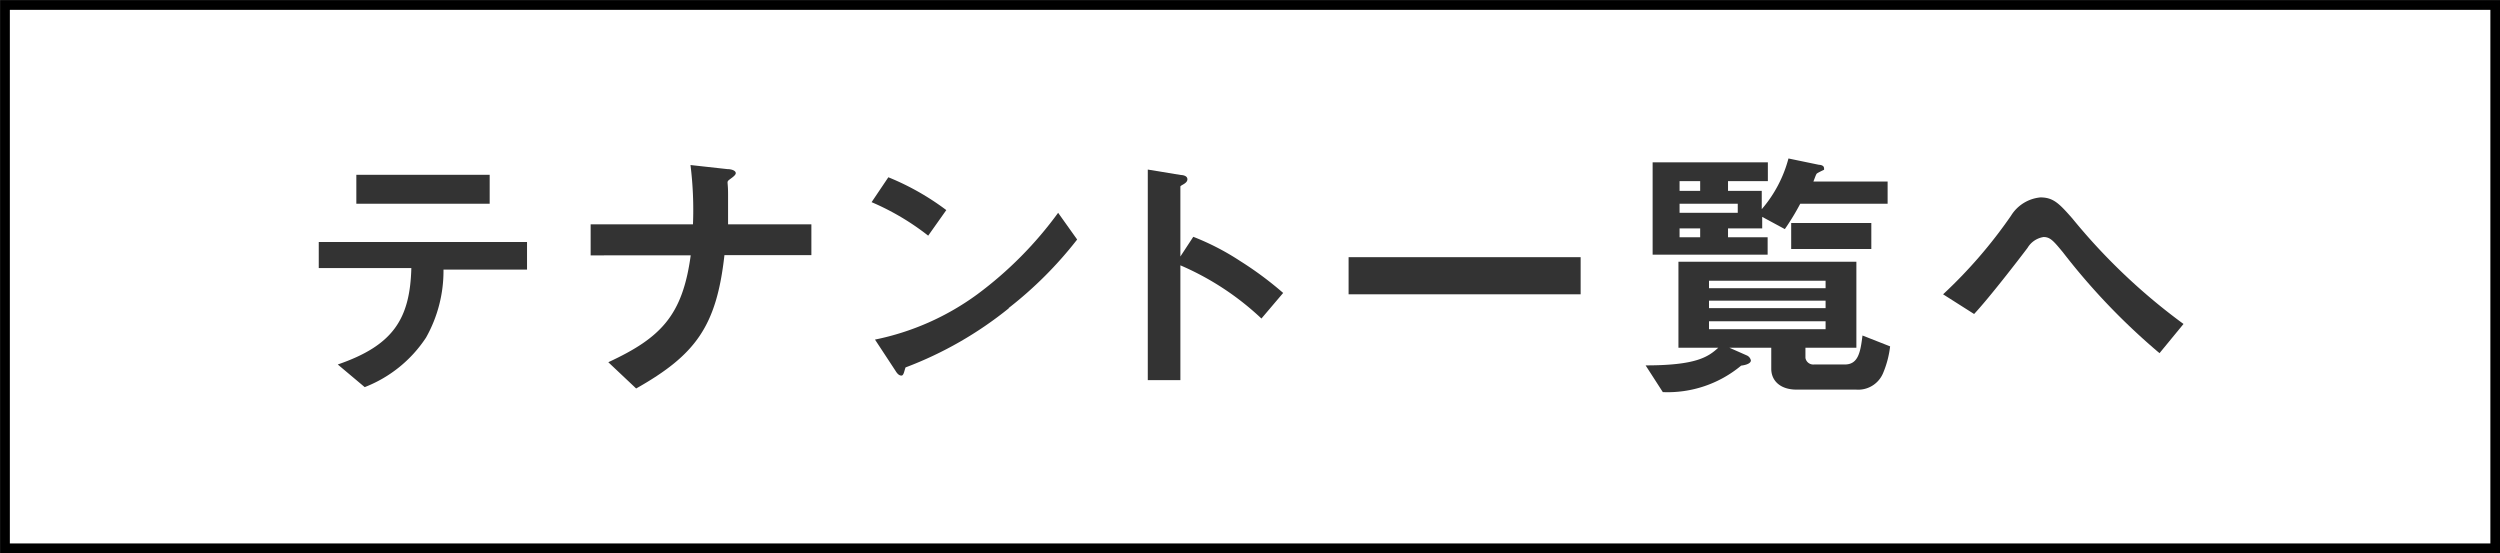 <svg xmlns="http://www.w3.org/2000/svg" viewBox="0 0 110.43 24.43"><rect x="0" y="0" width="110.43" height="24.43" fill="#808080" stroke="none"/><defs><style>.cls-1{fill:#fff;stroke:#000;stroke-width:0.43px;}.cls-2{fill:#333;}</style></defs><rect class="cls-1" x="0.22" y="0.22" width="110" height="24"/><path class="cls-2" d="M19.59,11.91a6,6,0,0,1-.77,3,5.71,5.71,0,0,1-2.71,2.19l-1.19-1c2.44-.84,3.19-2,3.25-4.26H14.08V10.69h9.2v1.22ZM15.74,9V7.72h5.89V9Z"/><path class="cls-2" d="M32,11.27c-.35,3.13-1.26,4.4-3.9,5.89L26.87,16c2.33-1.08,3.28-2.07,3.64-4.72H26.09V9.91h4.52a15.93,15.93,0,0,0-.11-2.62l1.63.18c.17,0,.37.06.37.18s-.29.27-.34.34,0,.09,0,.58c0,0,0,.73,0,1.34h3.68v1.36Z"/><path class="cls-2" d="M41,10.41a11.08,11.08,0,0,0-2.5-1.48l.74-1.1a11.37,11.37,0,0,1,2.56,1.45Zm3.57,3.2A16.53,16.53,0,0,1,40,16.23c-.06.16-.08.36-.18.36s-.18-.07-.27-.22L38.65,15a11.52,11.52,0,0,0,4.52-2,16.74,16.74,0,0,0,3.57-3.6l.84,1.18A17.3,17.3,0,0,1,44.55,13.61Z"/><path class="cls-2" d="M55.72,14.07a12.29,12.29,0,0,0-3.58-2.35v5.07H50.7V7.49l1.46.24s.29,0,.29.19-.31.26-.31.32v3.09l.57-.87a11.12,11.12,0,0,1,2.07,1.07,15.25,15.25,0,0,1,1.9,1.41Z"/><path class="cls-2" d="M59.57,13V11.36H69.82V13Z"/><path class="cls-2" d="M83.18,16.48a1.19,1.19,0,0,1-1.19.73H79.36c-.73,0-1.12-.4-1.12-.92v-.93H76.39l.77.34a.31.31,0,0,1,.18.22c0,.17-.34.22-.43.23a5.07,5.07,0,0,1-3.46,1.17l-.76-1.18c2.23,0,2.76-.37,3.21-.78H74.14v-3.8H82v3.8H79.75v.45a.35.35,0,0,0,.38.29h1.36c.6,0,.69-.56.78-1.28l1.22.48A4.3,4.3,0,0,1,83.18,16.48ZM79.52,9a10.83,10.83,0,0,1-.68,1.12l-1-.54v.51H76.33v.39h1.75v.77H73V7.17h5.09V8H76.33v.43h1.49v.81A5.62,5.62,0,0,0,79,7l1.35.28s.22,0,.22.15a.12.12,0,0,1,0,.07s-.28.13-.32.17-.12.29-.15.35h3.28V9ZM75.1,8h-.91v.43h.91ZM76.76,9H74.19v.4h2.57ZM75.1,10.09h-.91v.39h.91Zm5.54,2.31H75.49v.33h5.15Zm0,.88H75.49v.33h5.15Zm0,.91H75.49v.35h5.15ZM79.12,11V9.85h3.54V11Z"/><path class="cls-2" d="M95.39,15.6a29,29,0,0,1-4.27-4.46c-.4-.48-.55-.67-.85-.67a1,1,0,0,0-.71.48c-.4.53-1.72,2.24-2.36,2.92L85.83,13a21.14,21.14,0,0,0,3-3.47,1.71,1.71,0,0,1,1.3-.81c.57,0,.83.27,1.41.93a26.61,26.61,0,0,0,4.91,4.66Z"/></svg>